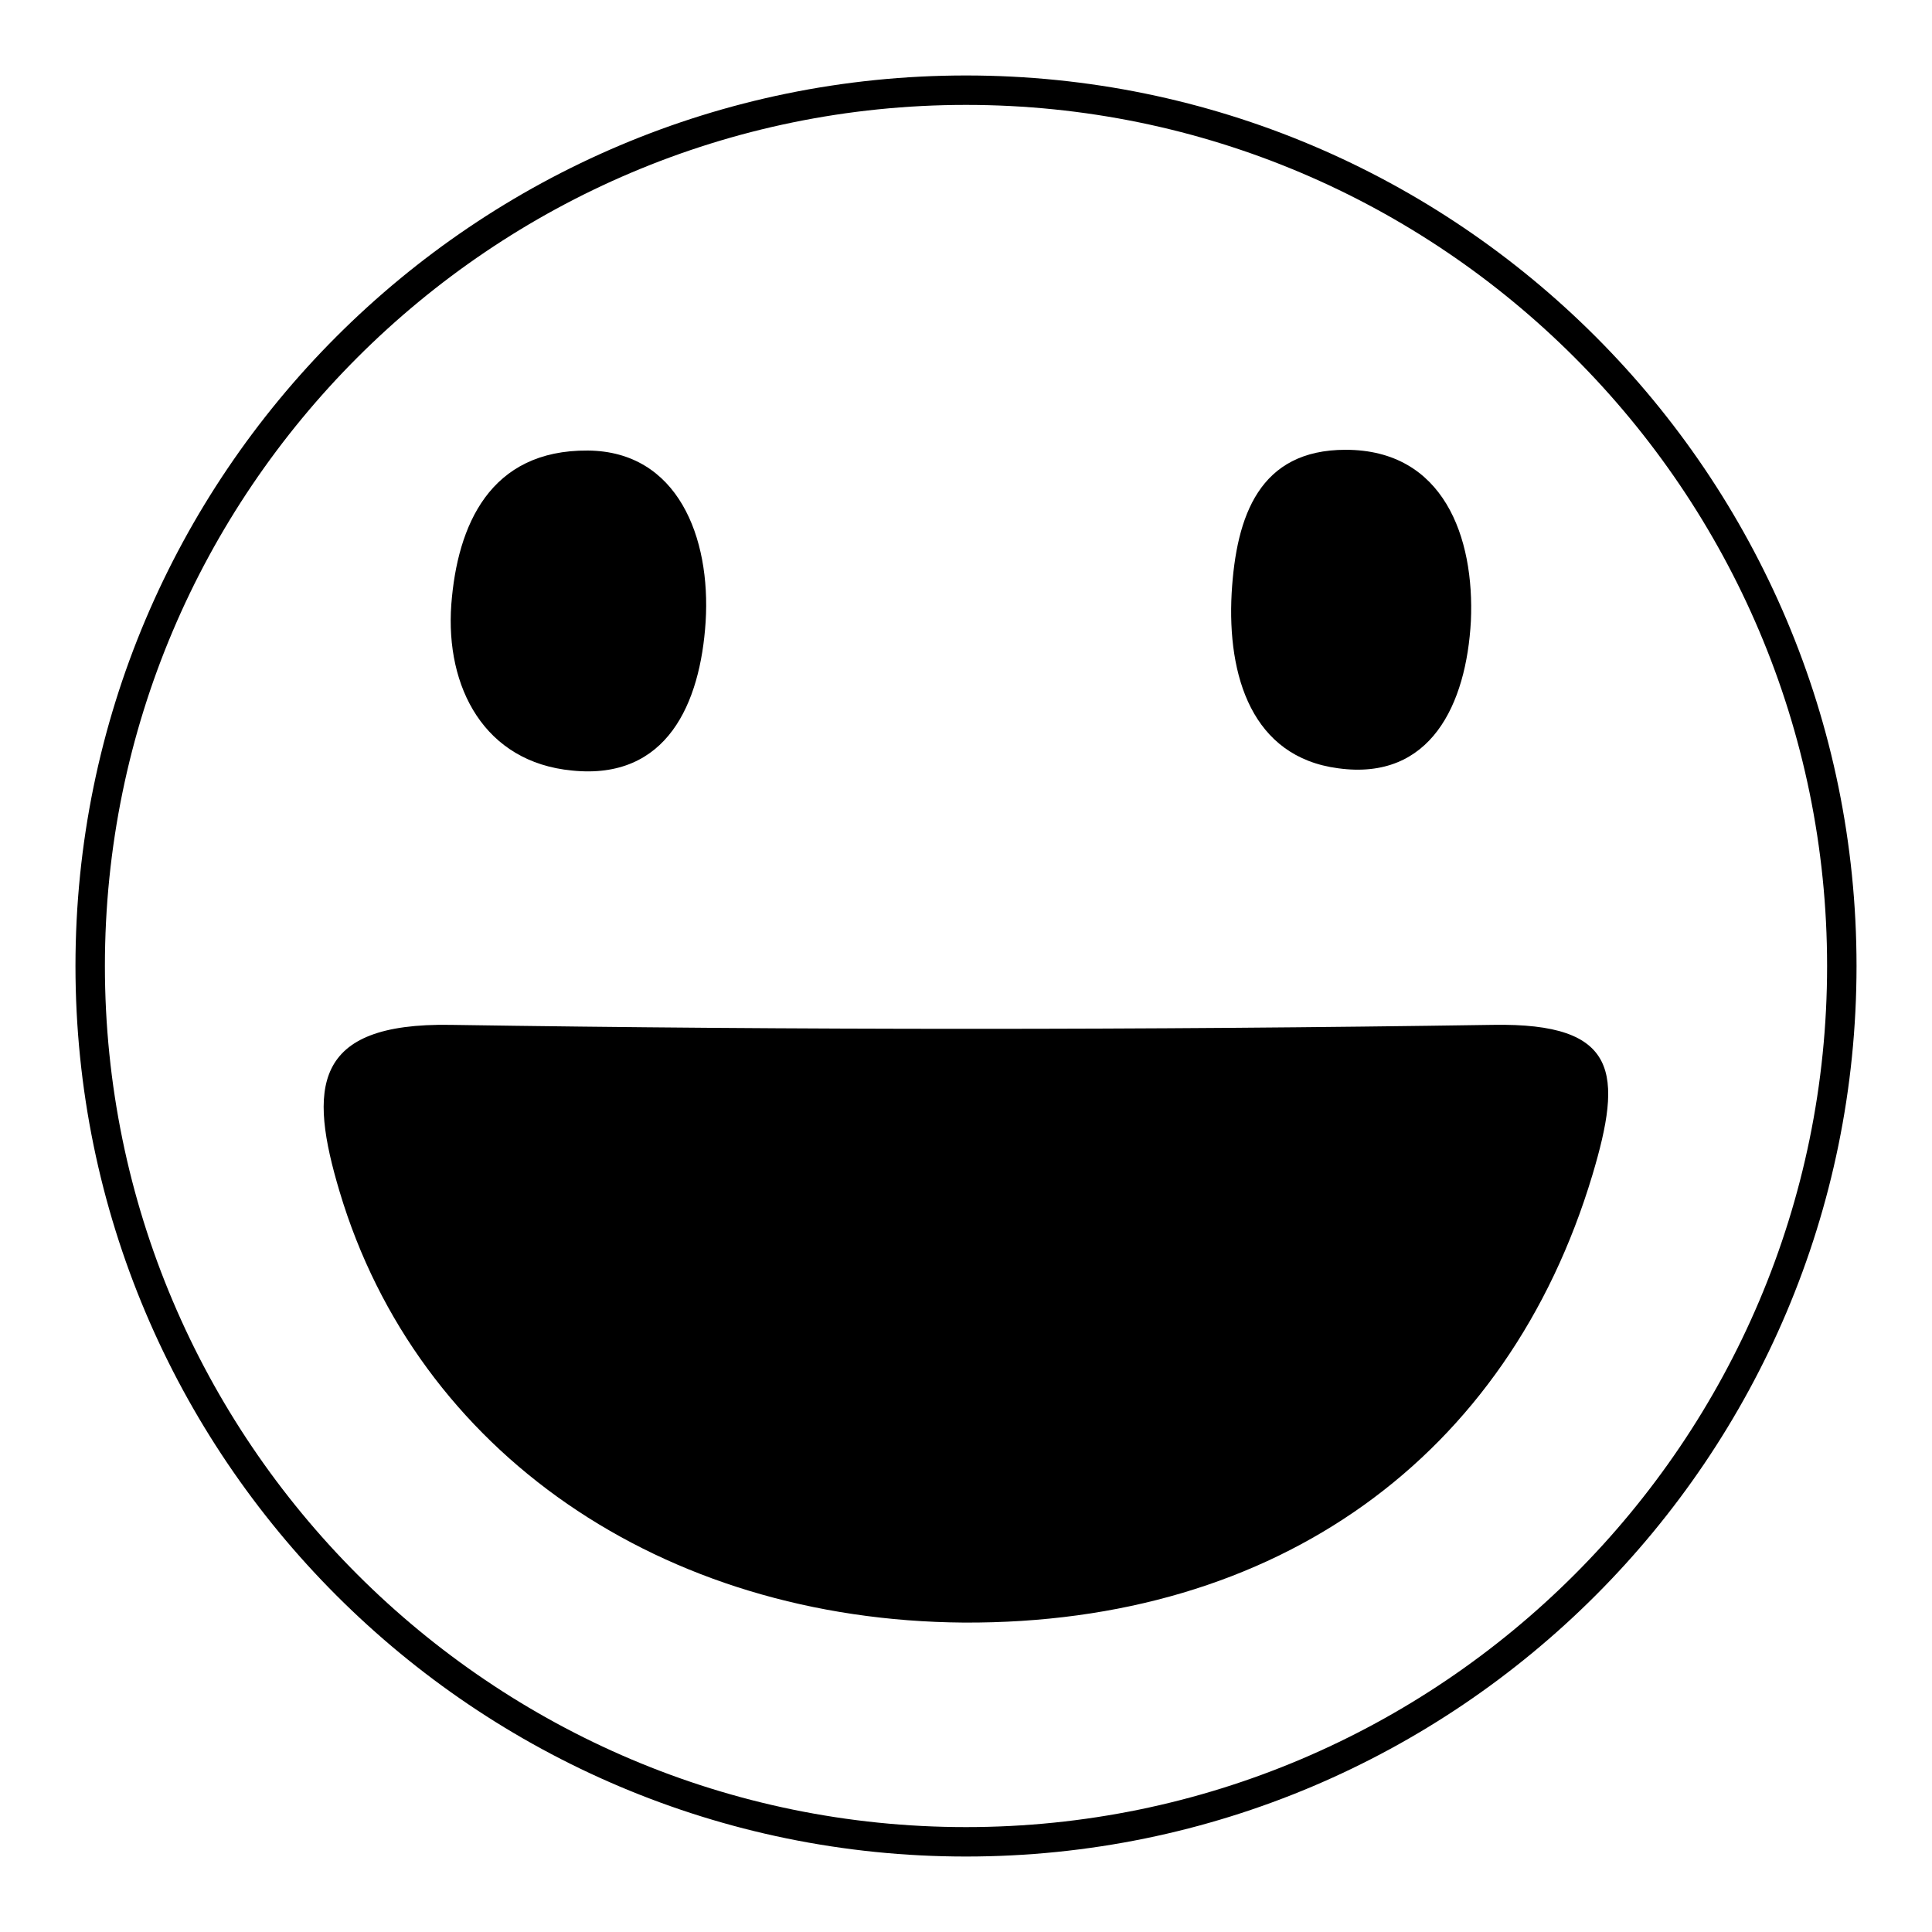 <?xml version="1.0" encoding="utf-8"?>
<!-- Svg Vector Icons : http://www.onlinewebfonts.com/icon -->
<!DOCTYPE svg PUBLIC "-//W3C//DTD SVG 1.1//EN" "http://www.w3.org/Graphics/SVG/1.1/DTD/svg11.dtd">
<svg version="1.1" xmlns="http://www.w3.org/2000/svg" xmlns:xlink="http://www.w3.org/1999/xlink" x="0px" y="0px" viewBox="0 0 256 256" enable-background="new 0 0 256 256" xml:space="preserve">
<g><g><path fill="#000000" d="M128,246c-65.1,0-118-52.9-118-118C10,62.9,62.9,10,128,10c65.1,0,118,52.9,118,118C246,193.1,193.1,246,128,246z M128,13.9C65.1,13.9,13.9,65.1,13.9,128c0,62.9,51.2,114.1,114.1,114.1c62.9,0,114.1-51.2,114.1-114.1C242.1,65.1,190.9,13.9,128,13.9z"/><path fill="#000000" d="M59.7,135.8c-18.4-0.3-18.8,8.4-14.7,22.1c10.3,34.5,42.6,56.8,82.7,57.1c41.6,0.2,72.1-22,83.3-59.3c4-13.4,3.6-20.2-13.2-19.9C151.7,136.5,105.7,136.5,59.7,135.8z"/><path fill="#000000" d="M77.9,59.7c-13-0.1-17.3,9.9-18.1,20.4C59,91.1,64.2,101,75.8,102.1c12.6,1.3,17-8.9,17.7-19.7C94.2,71.2,89.8,59.8,77.9,59.7z"/><path fill="#000000" d="M194.9,82.3c0.5-11.1-3.6-22.7-16.6-22.7c-11.4,0-14.5,8.7-15.1,19c-0.6,11,2.7,21.7,14.1,23.2C189.6,103.5,194.3,93.3,194.9,82.3z"/></g></g>
</svg>
